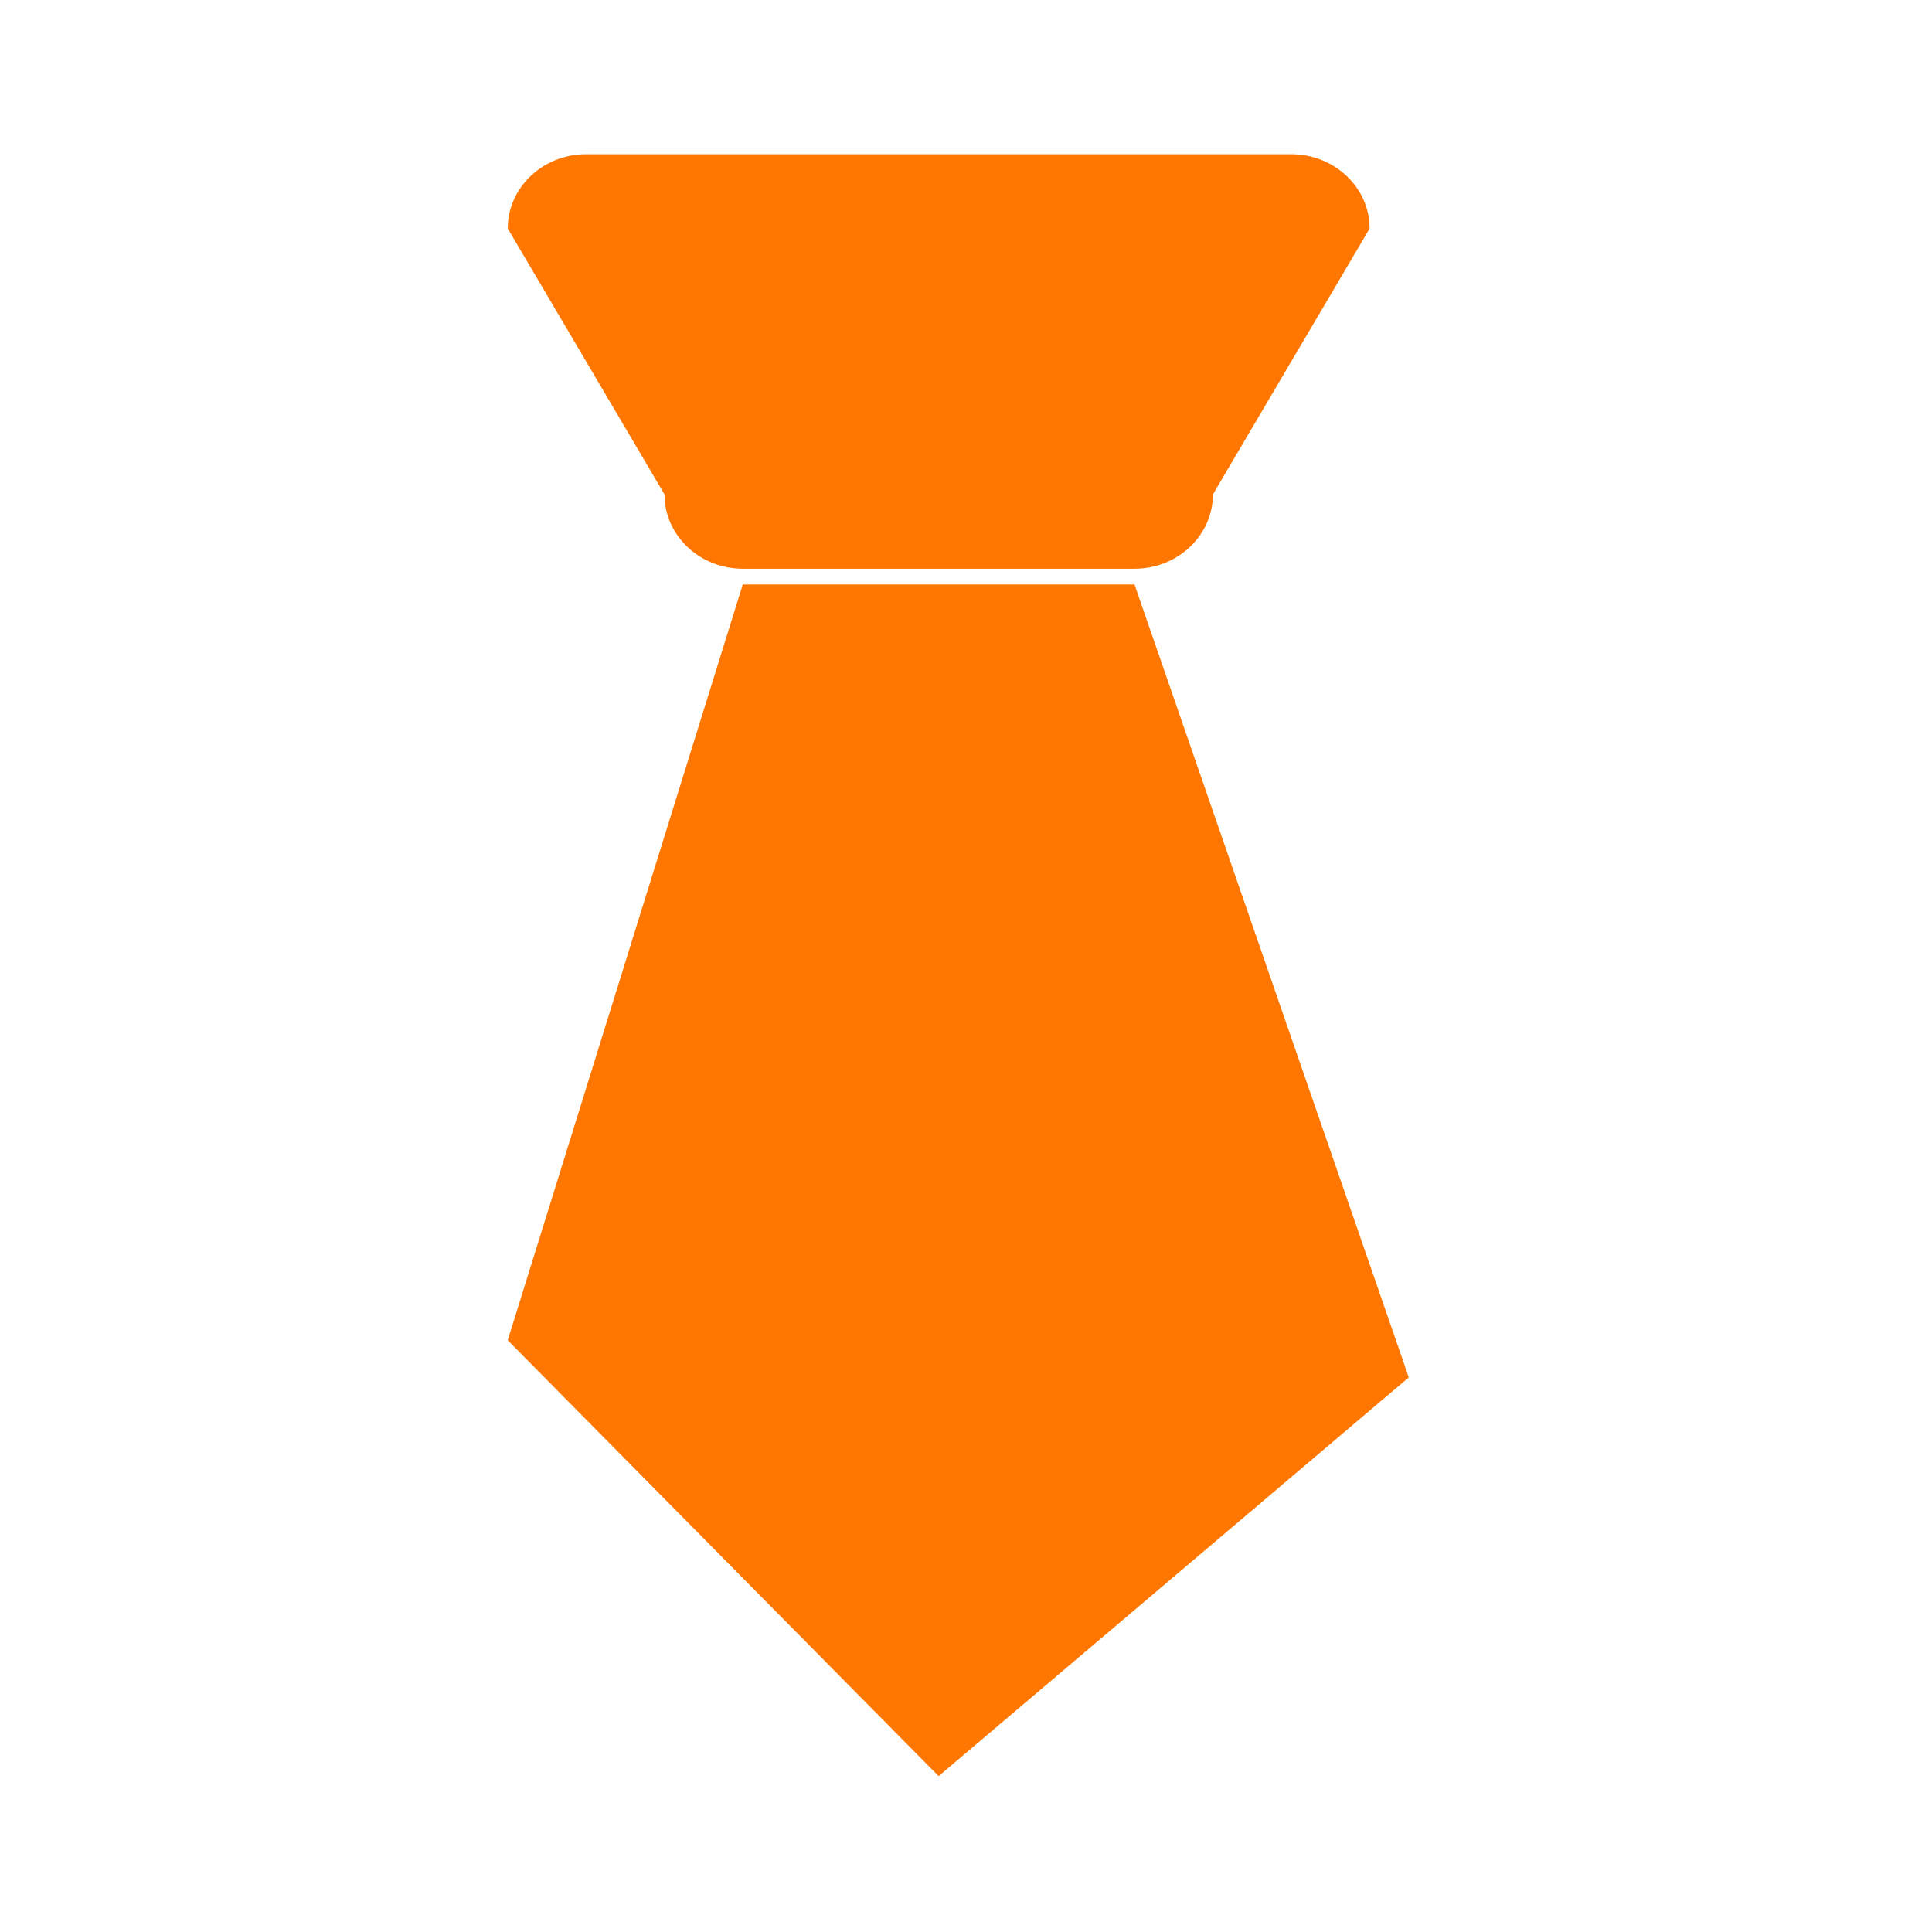 <svg xmlns="http://www.w3.org/2000/svg" width="200" height="200" viewBox="0 0 1024 1024"><path fill="#F70" d="M393.676 301.426h207.636c22.95 0 41.559-17.655 41.559-39.388l83.064-140.93c0-21.732-18.609-39.36-41.559-39.36H310.612c-22.897 0-41.506 17.628-41.506 39.36l83.091 140.93c0 21.733 18.53 39.388 41.506 39.388zm207.636 8.365H393.676l-124.57 400.58 228.388 231.008 249.194-211.314-145.376-420.3z"/></svg>